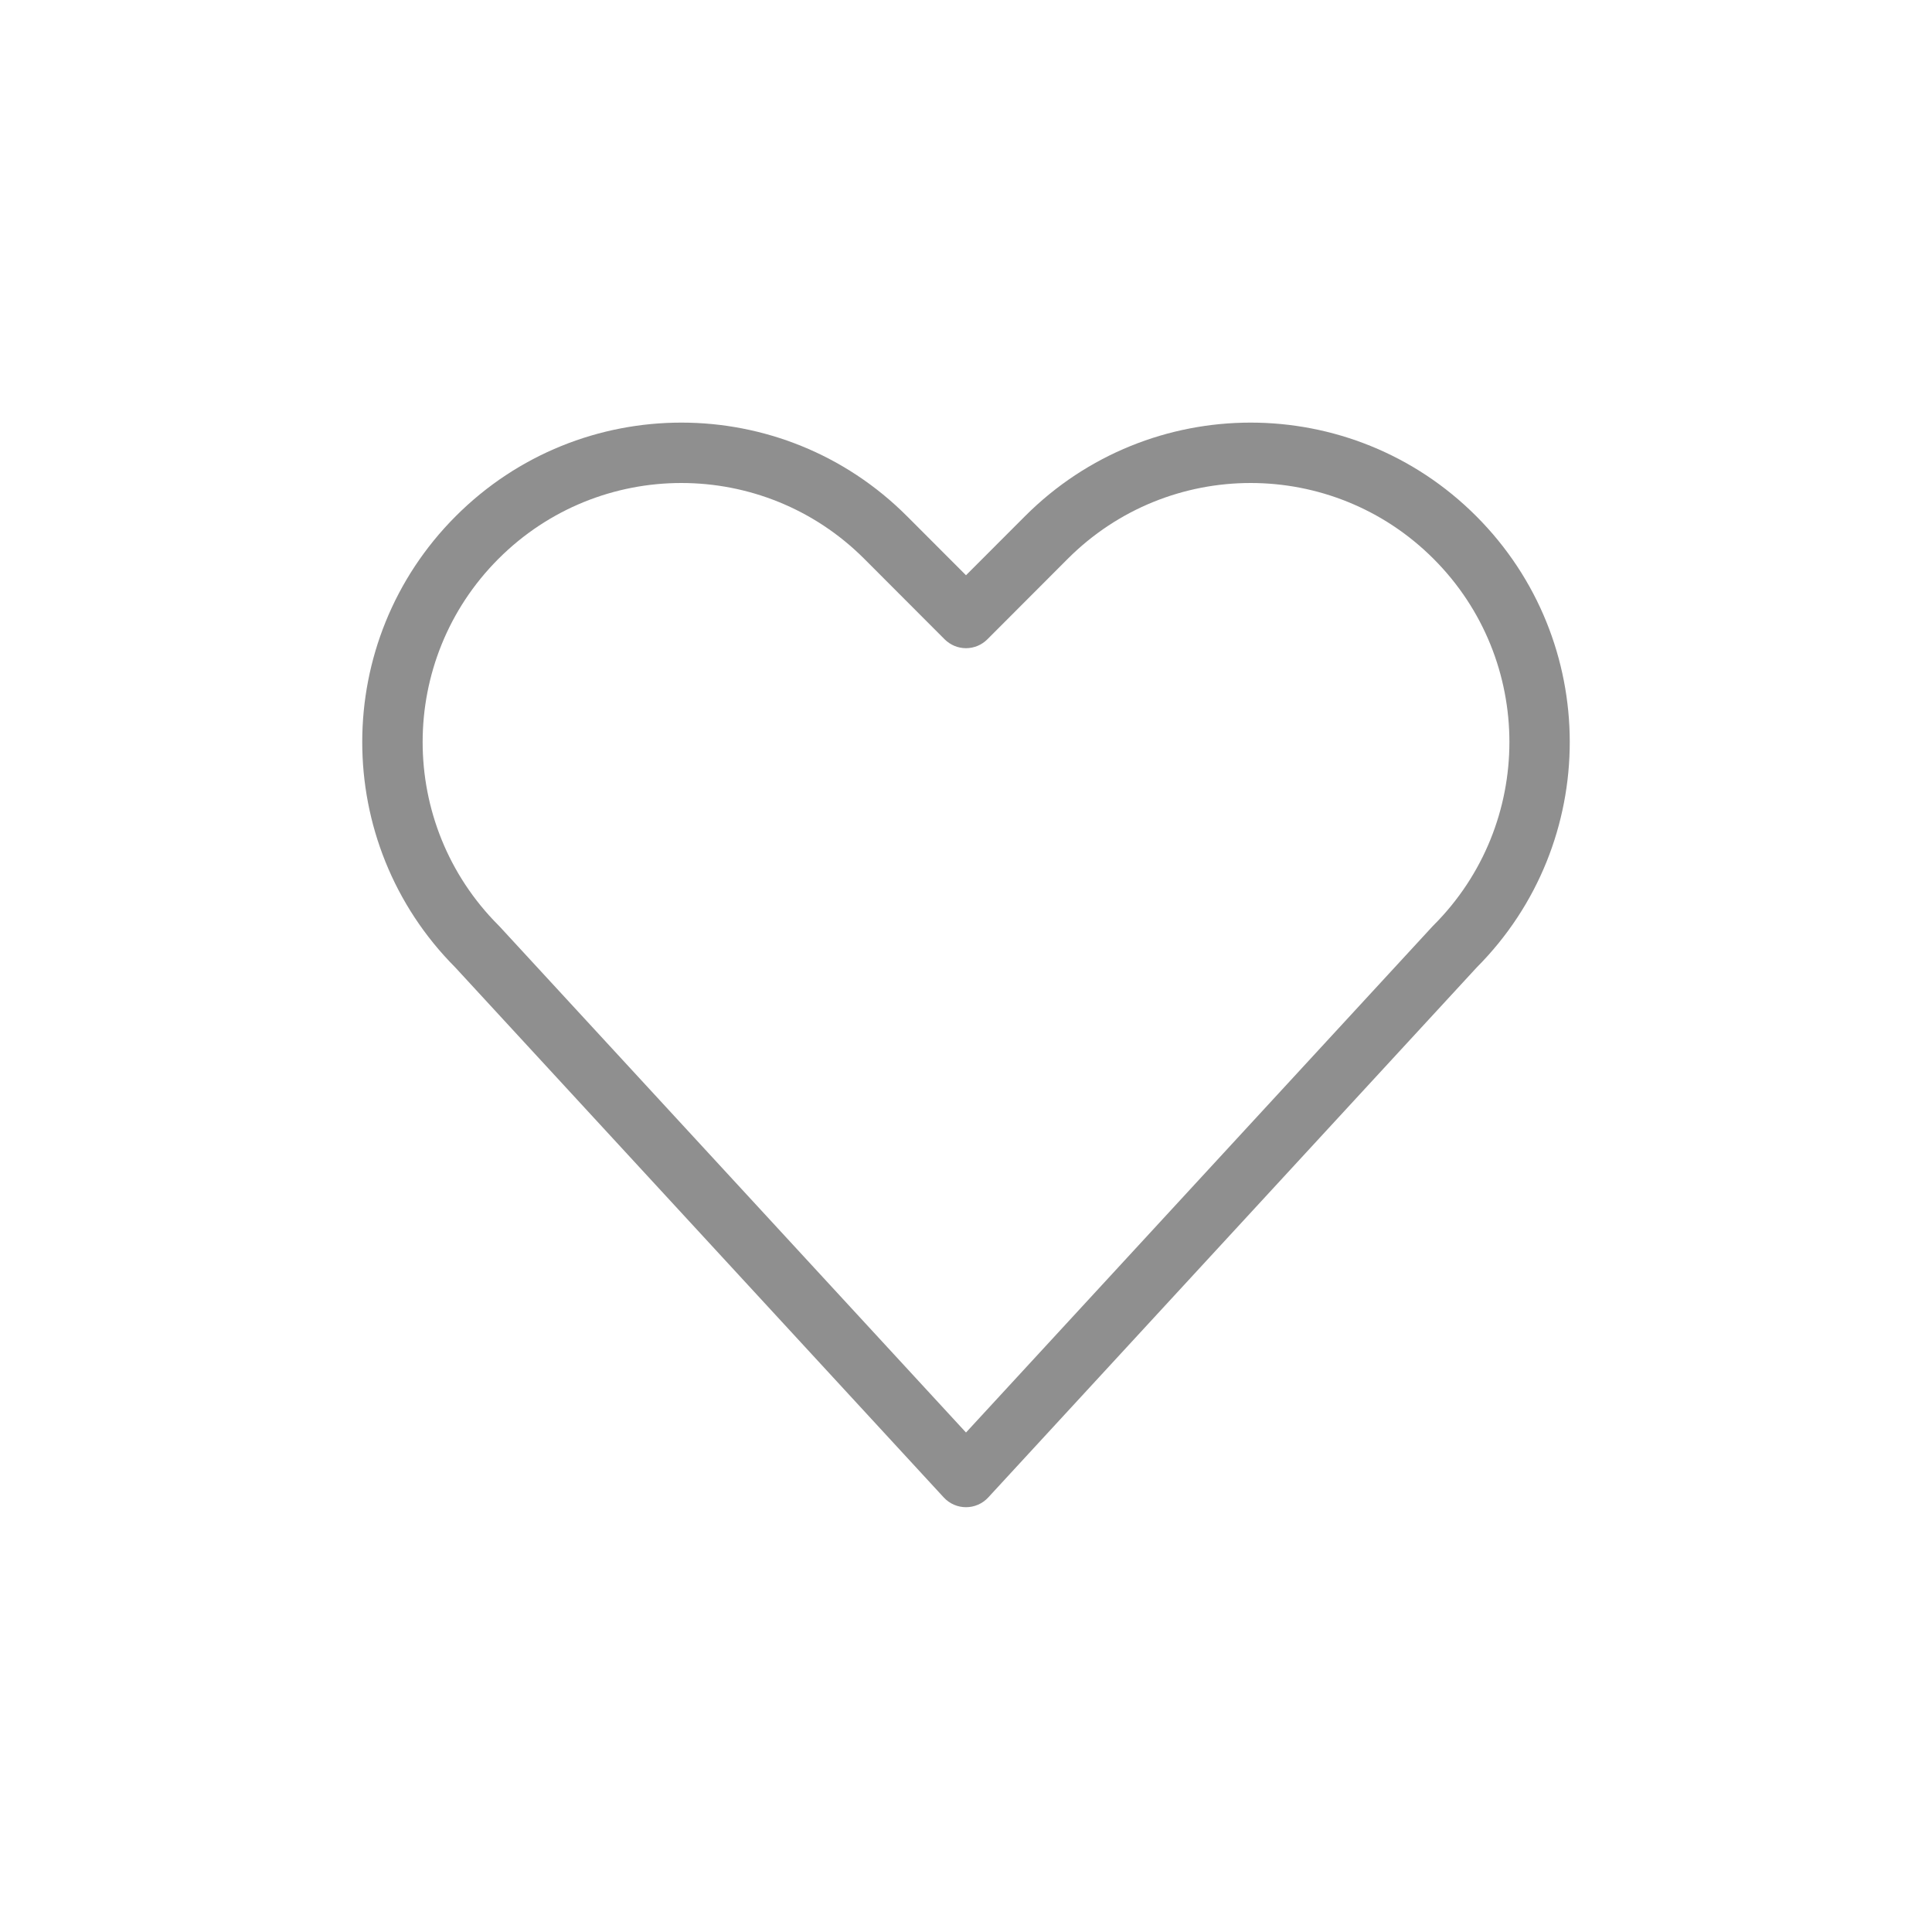 <svg width="32" height="32" viewBox="0 0 32 32" fill="none" xmlns="http://www.w3.org/2000/svg">
<g id="Favourite">
<path id="heart (Stroke)" fill-rule="evenodd" clip-rule="evenodd" d="M23.745 9.257C22.071 7.581 19.358 7.581 17.684 9.257L16.354 10.589C16.26 10.683 16.133 10.736 16 10.736C15.867 10.736 15.74 10.683 15.646 10.589L14.316 9.257L14.591 8.982L14.316 9.257C12.642 7.581 9.929 7.581 8.255 9.257C6.582 10.932 6.582 13.649 8.255 15.325C8.26 15.33 8.265 15.335 8.269 15.339L16 23.727L23.731 15.339C23.735 15.335 23.74 15.33 23.745 15.325C25.419 13.649 25.419 10.932 23.745 9.257ZM16.977 8.55C19.041 6.483 22.388 6.483 24.452 8.55C26.514 10.614 26.516 13.958 24.459 16.024L16.368 24.803C16.273 24.906 16.14 24.964 16 24.964C15.86 24.964 15.727 24.906 15.632 24.803L7.541 16.024C5.484 13.958 5.486 10.614 7.548 8.55C9.612 6.483 12.959 6.483 15.023 8.55L14.669 8.903L15.023 8.55L16 9.528L16.977 8.55Z" fill="#8F8F8F"/>
</g>
</svg>
